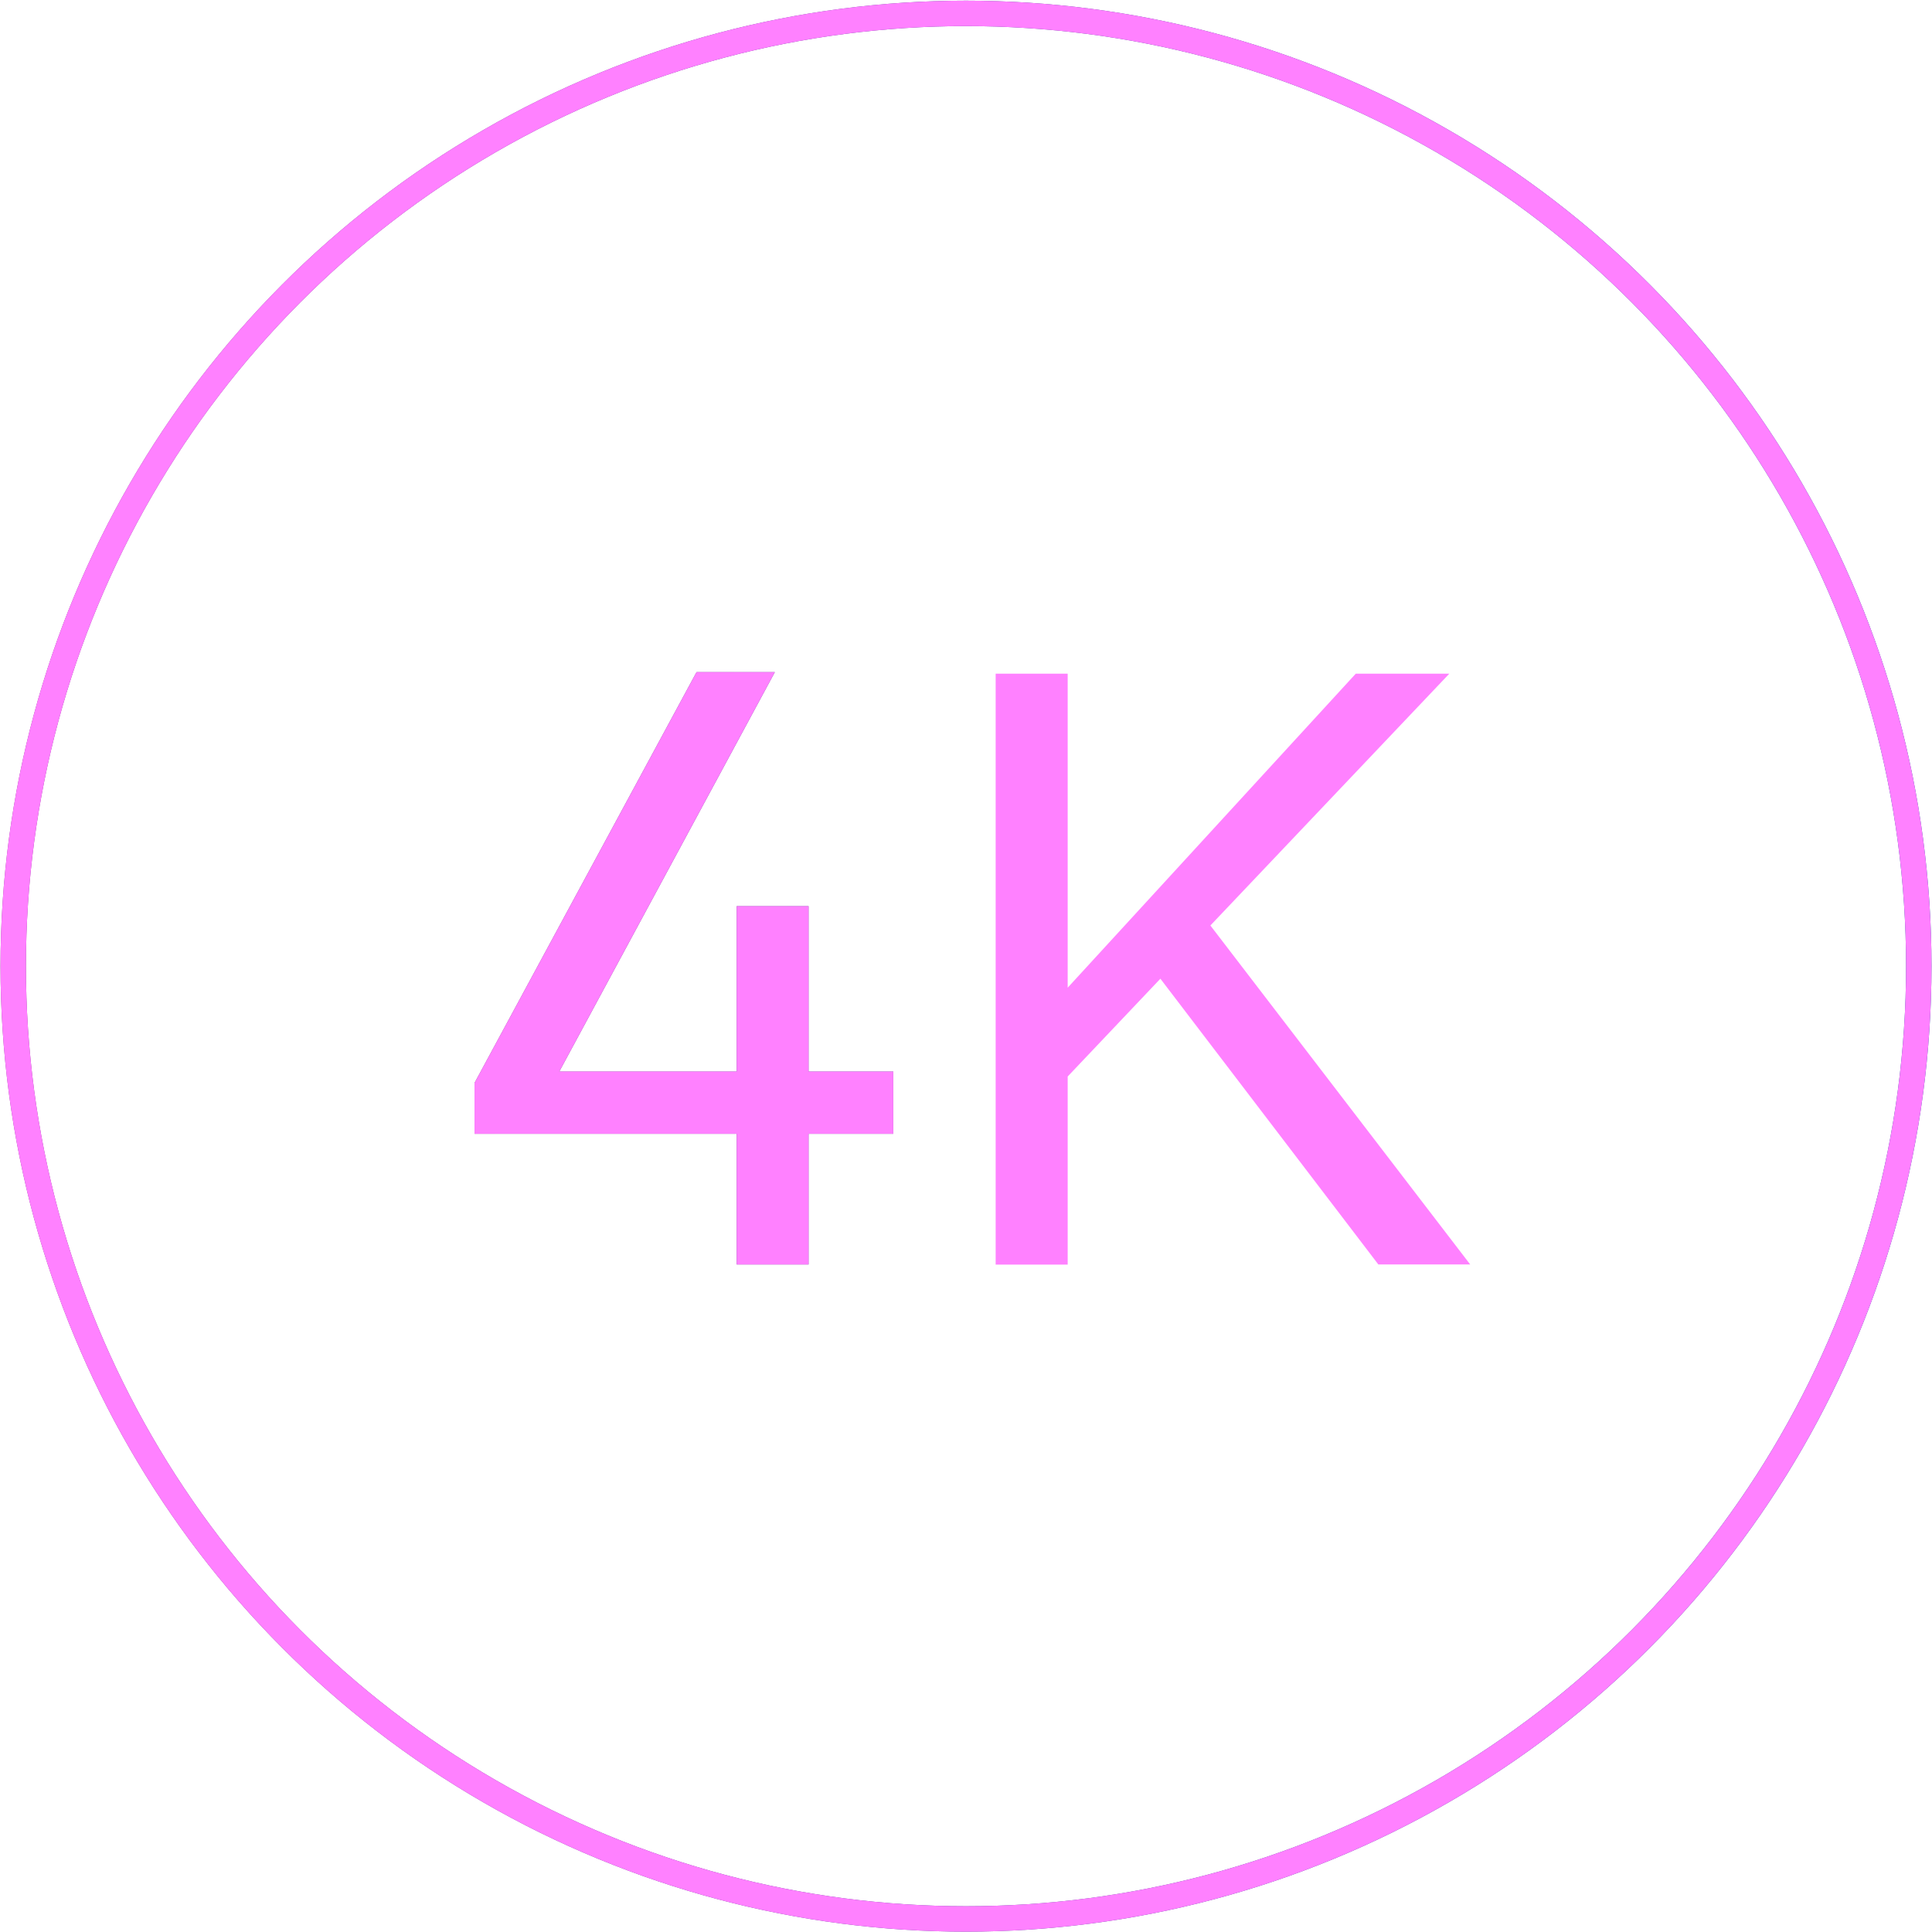 <svg xmlns="http://www.w3.org/2000/svg" xmlns:xlink="http://www.w3.org/1999/xlink" viewBox="0 0 114 114"><defs><style>.cls-1{isolation:isolate;}.cls-2,.cls-3{fill:none;stroke-miterlimit:10;stroke-width:1.5px;}.cls-2{stroke:url(#新建渐变色板_6);}.cls-3{stroke:#ff81ff;}.cls-3,.cls-5{mix-blend-mode:overlay;}.cls-4{fill:url(#新建渐变色板_6-2);}.cls-6{fill:#ff81ff;}</style><linearGradient id="新建渐变色板_6" x1="0.03" y1="57.01" x2="113.97" y2="57.01" gradientUnits="userSpaceOnUse"><stop offset="0" stop-color="#85308e"/><stop offset="1" stop-color="#174997"/></linearGradient><linearGradient id="新建渐变色板_6-2" x1="28.04" y1="57.16" x2="86.76" y2="57.16" xlink:href="#新建渐变色板_6"/></defs><title>4K</title><g class="cls-1"><g id="图层_1" data-name="图层 1"><circle class="cls-2" cx="57" cy="57.01" r="56.22"/><circle class="cls-3" cx="57" cy="57.01" r="56.22"/><path class="cls-4" d="M47.71,53.47v9.76h5V66.9h-5v7.71H43.47V66.9H28v-3l13.1-24.24h4.62L33,63.23H43.47V53.47Z"/><path class="cls-4" d="M71.42,54.61l15.33,20H81.33L68.47,57.75,63,63.52v11.1H58.75V39.75H63V58.28L80,39.75h5.52Z"/><g class="cls-5"><path class="cls-6" d="M47.71,53.47v9.76h5V66.9h-5v7.71H43.47V66.9H28v-3l13.1-24.24h4.62L33,63.23H43.47V53.47Z"/><path class="cls-6" d="M71.42,54.61l15.33,20H81.33L68.47,57.75,63,63.52v11.1H58.75V39.75H63V58.28L80,39.75h5.52Z"/></g></g></g></svg>